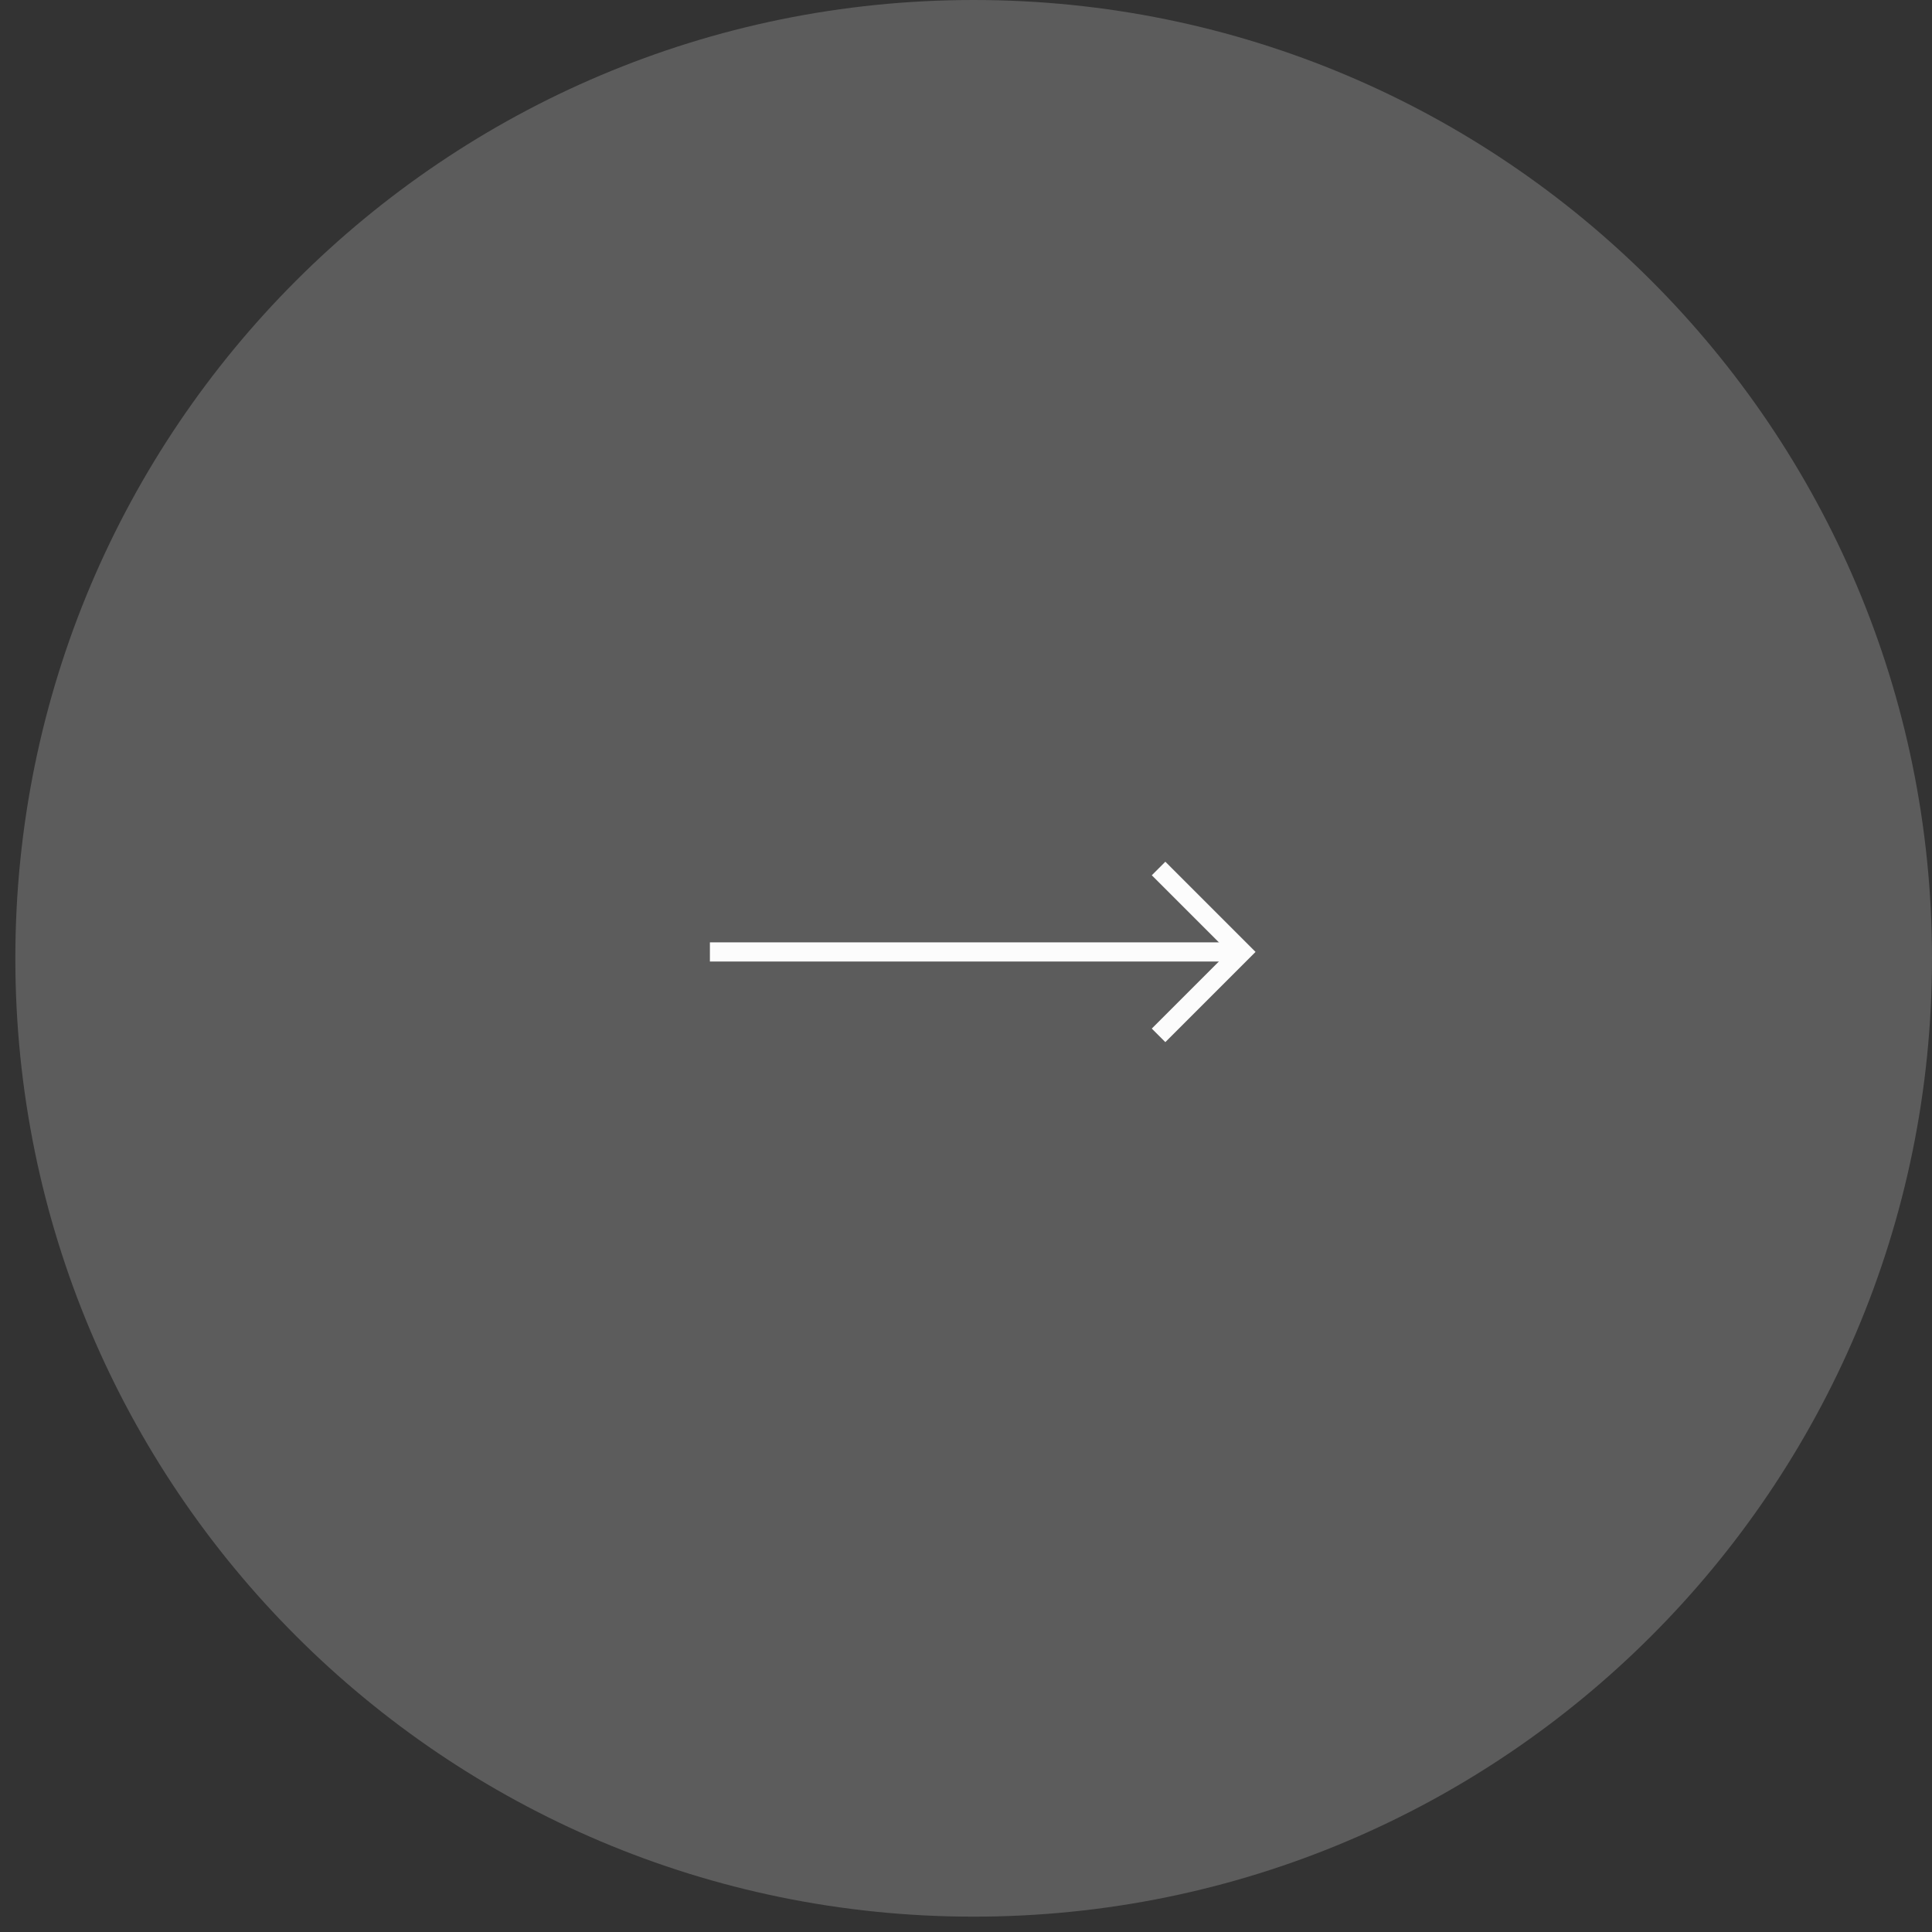 <?xml version="1.0" encoding="UTF-8"?> <svg xmlns="http://www.w3.org/2000/svg" width="84" height="84" viewBox="0 0 84 84" fill="none"><rect x="0" y="0" width="84" height="84" fill="#333333" stroke="none"/><g clip-path="url(#clip0_1223_5530)"><path d="M42.333 83.333C19.321 83.333 0.667 64.679 0.667 41.667C0.667 18.655 19.321 0 42.333 0C65.345 0 84 18.655 84 41.667C84 64.679 65.345 83.333 42.333 83.333Z" fill="white" fill-opacity="0.2"></path><path d="M31.282 41.389H53.504" stroke="#FCFCFC" stroke-width="0.833" stroke-linecap="square" stroke-linejoin="round"></path><path d="M50.667 38.055L54 41.388L50.667 44.721" stroke="#FCFCFC" stroke-width="0.833" stroke-linecap="square"></path></g><defs><clipPath id="clip0_1223_5530"><rect width="84" height="84" fill="white" transform="matrix(-1 0 0 1 84 0)"></rect></clipPath></defs></svg> 